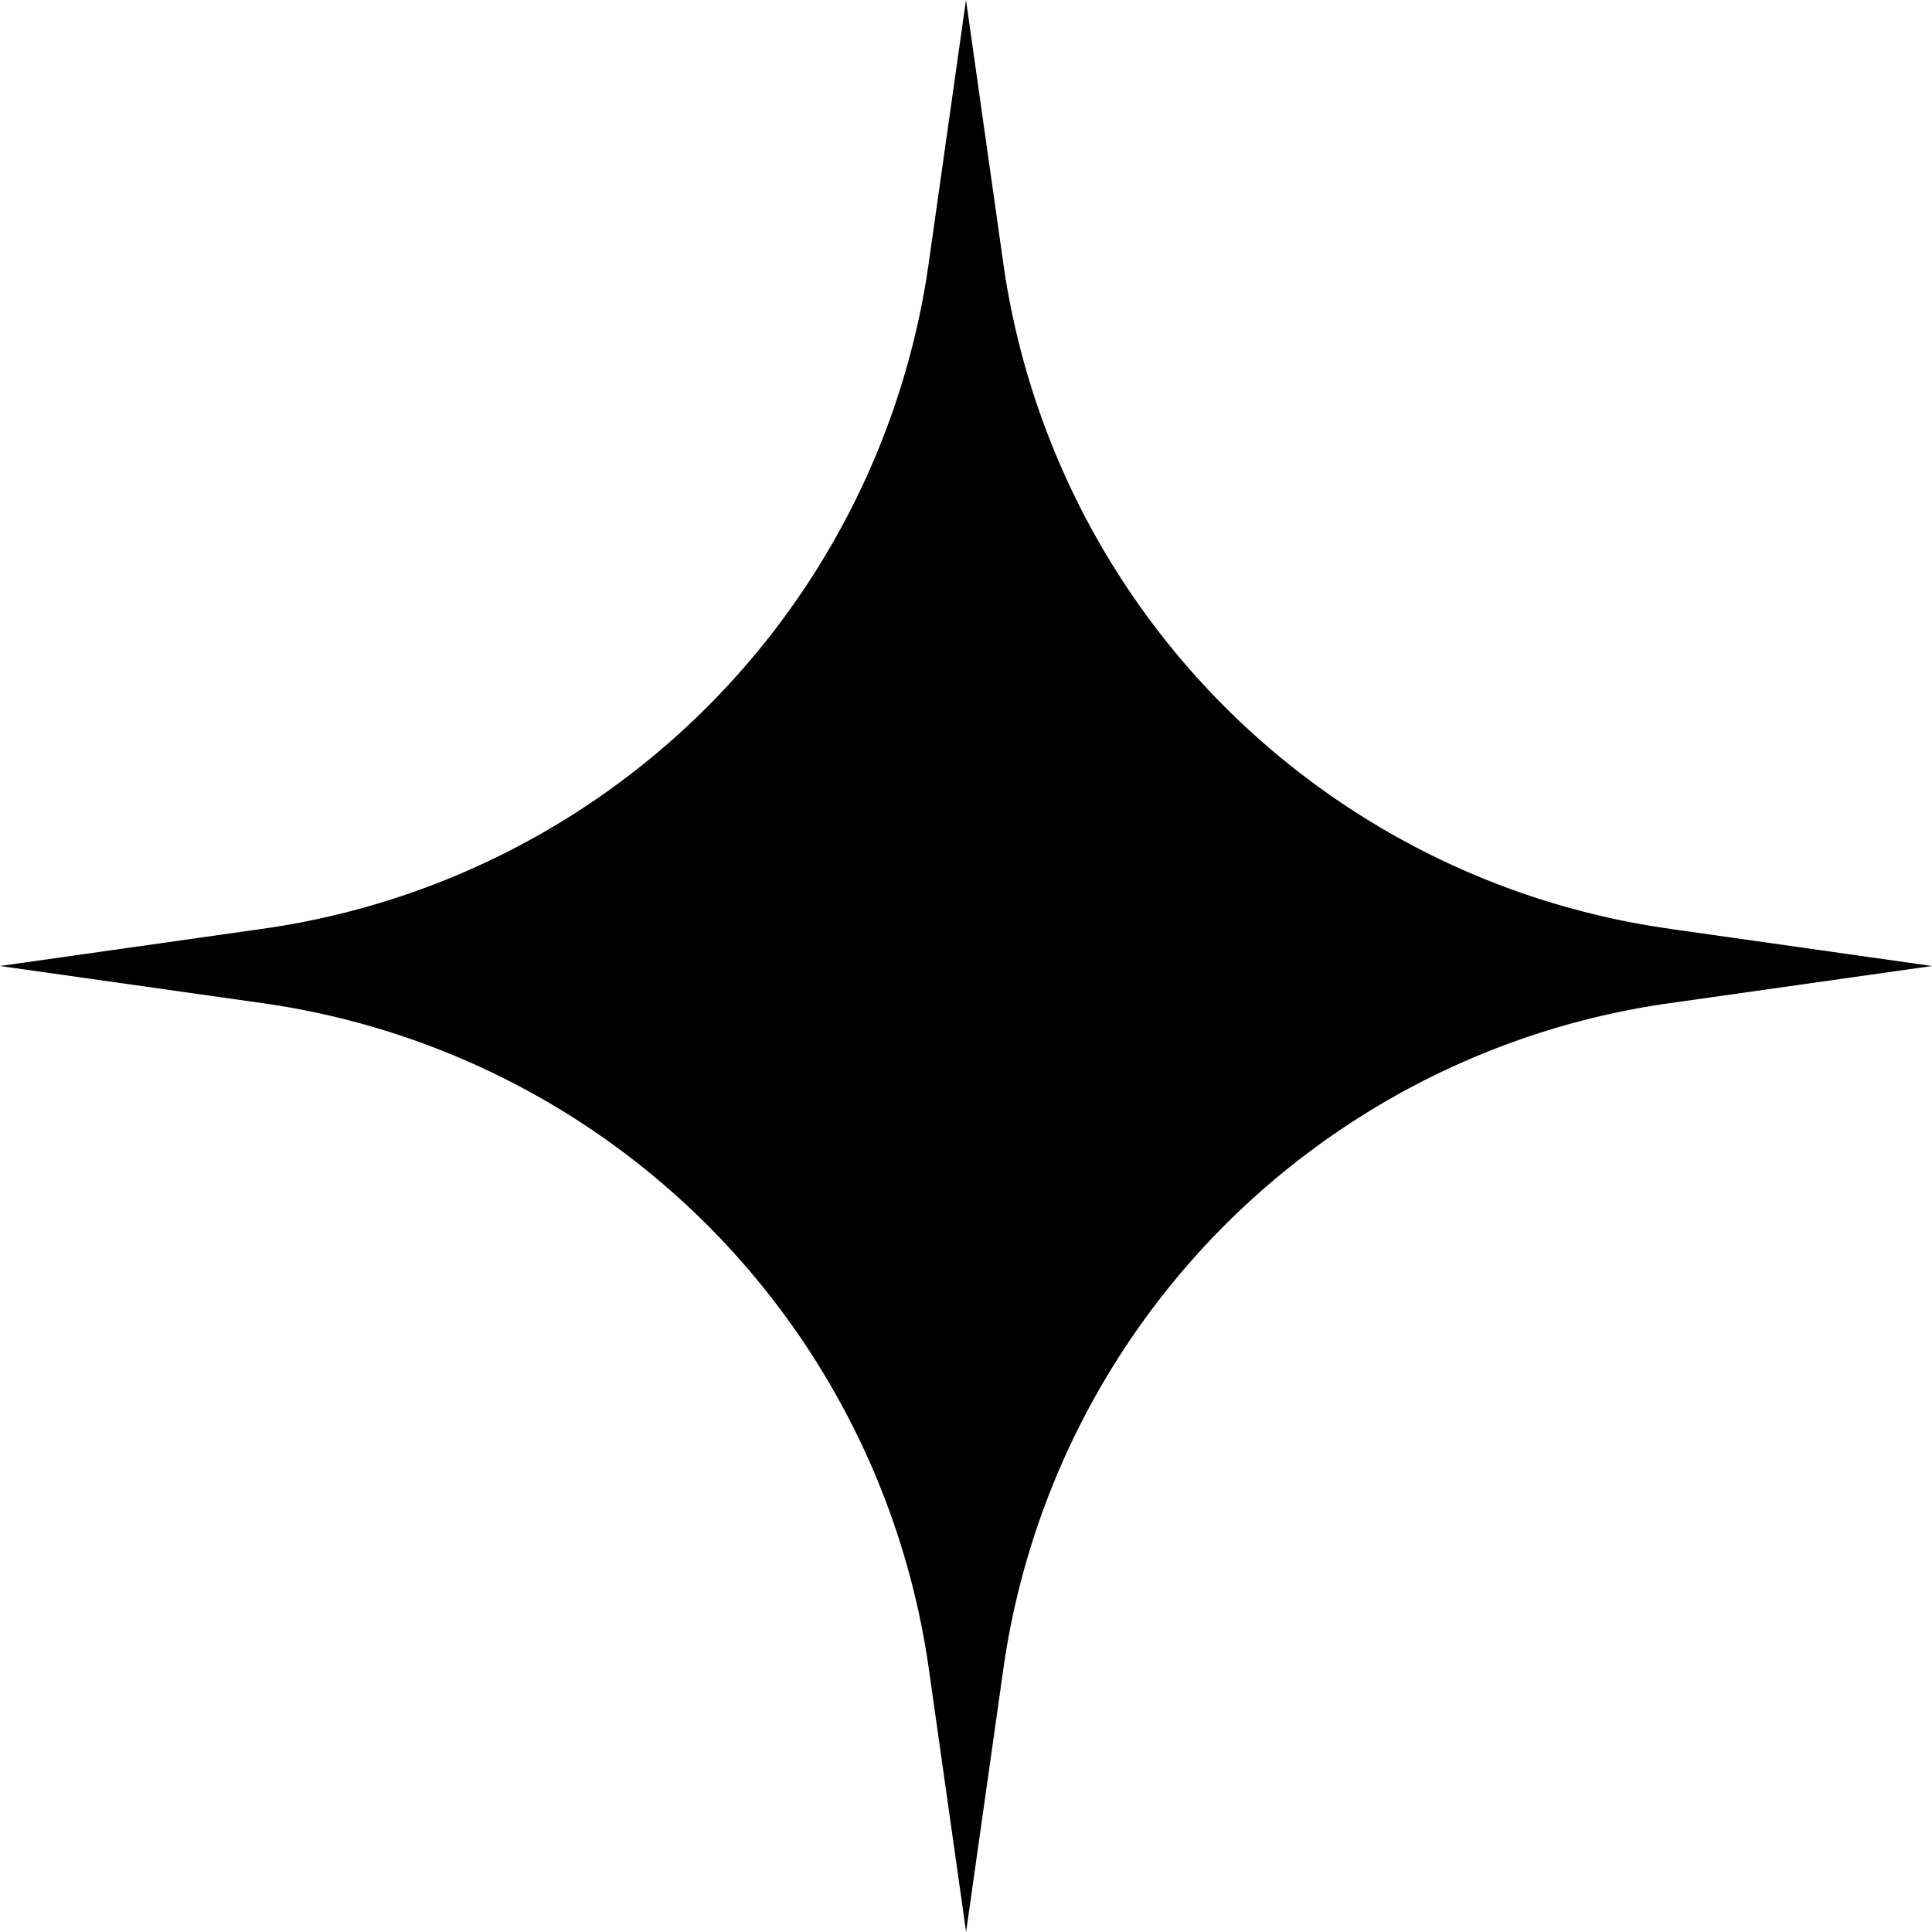 <svg xmlns="http://www.w3.org/2000/svg" xmlns:xlink="http://www.w3.org/1999/xlink" id="Groupe_6461" data-name="Groupe 6461" width="20.422" height="20.422" viewBox="0 0 20.422 20.422"><defs><clipPath id="clip-path"><rect id="Rectangle_2485" data-name="Rectangle 2485" width="20.422" height="20.422"></rect></clipPath></defs><g id="Groupe_6312" data-name="Groupe 6312" clip-path="url(#clip-path)"><path id="Trac&#xE9;_5594" data-name="Trac&#xE9; 5594" d="M17.641,9.817l2.781.394-2.781.394a8.279,8.279,0,0,0-7.035,7.035l-.394,2.781-.394-2.781a8.279,8.279,0,0,0-7.035-7.035L0,10.211l2.781-.394A8.279,8.279,0,0,0,9.817,2.781L10.211,0l.394,2.781a8.279,8.279,0,0,0,7.035,7.035"></path></g></svg>